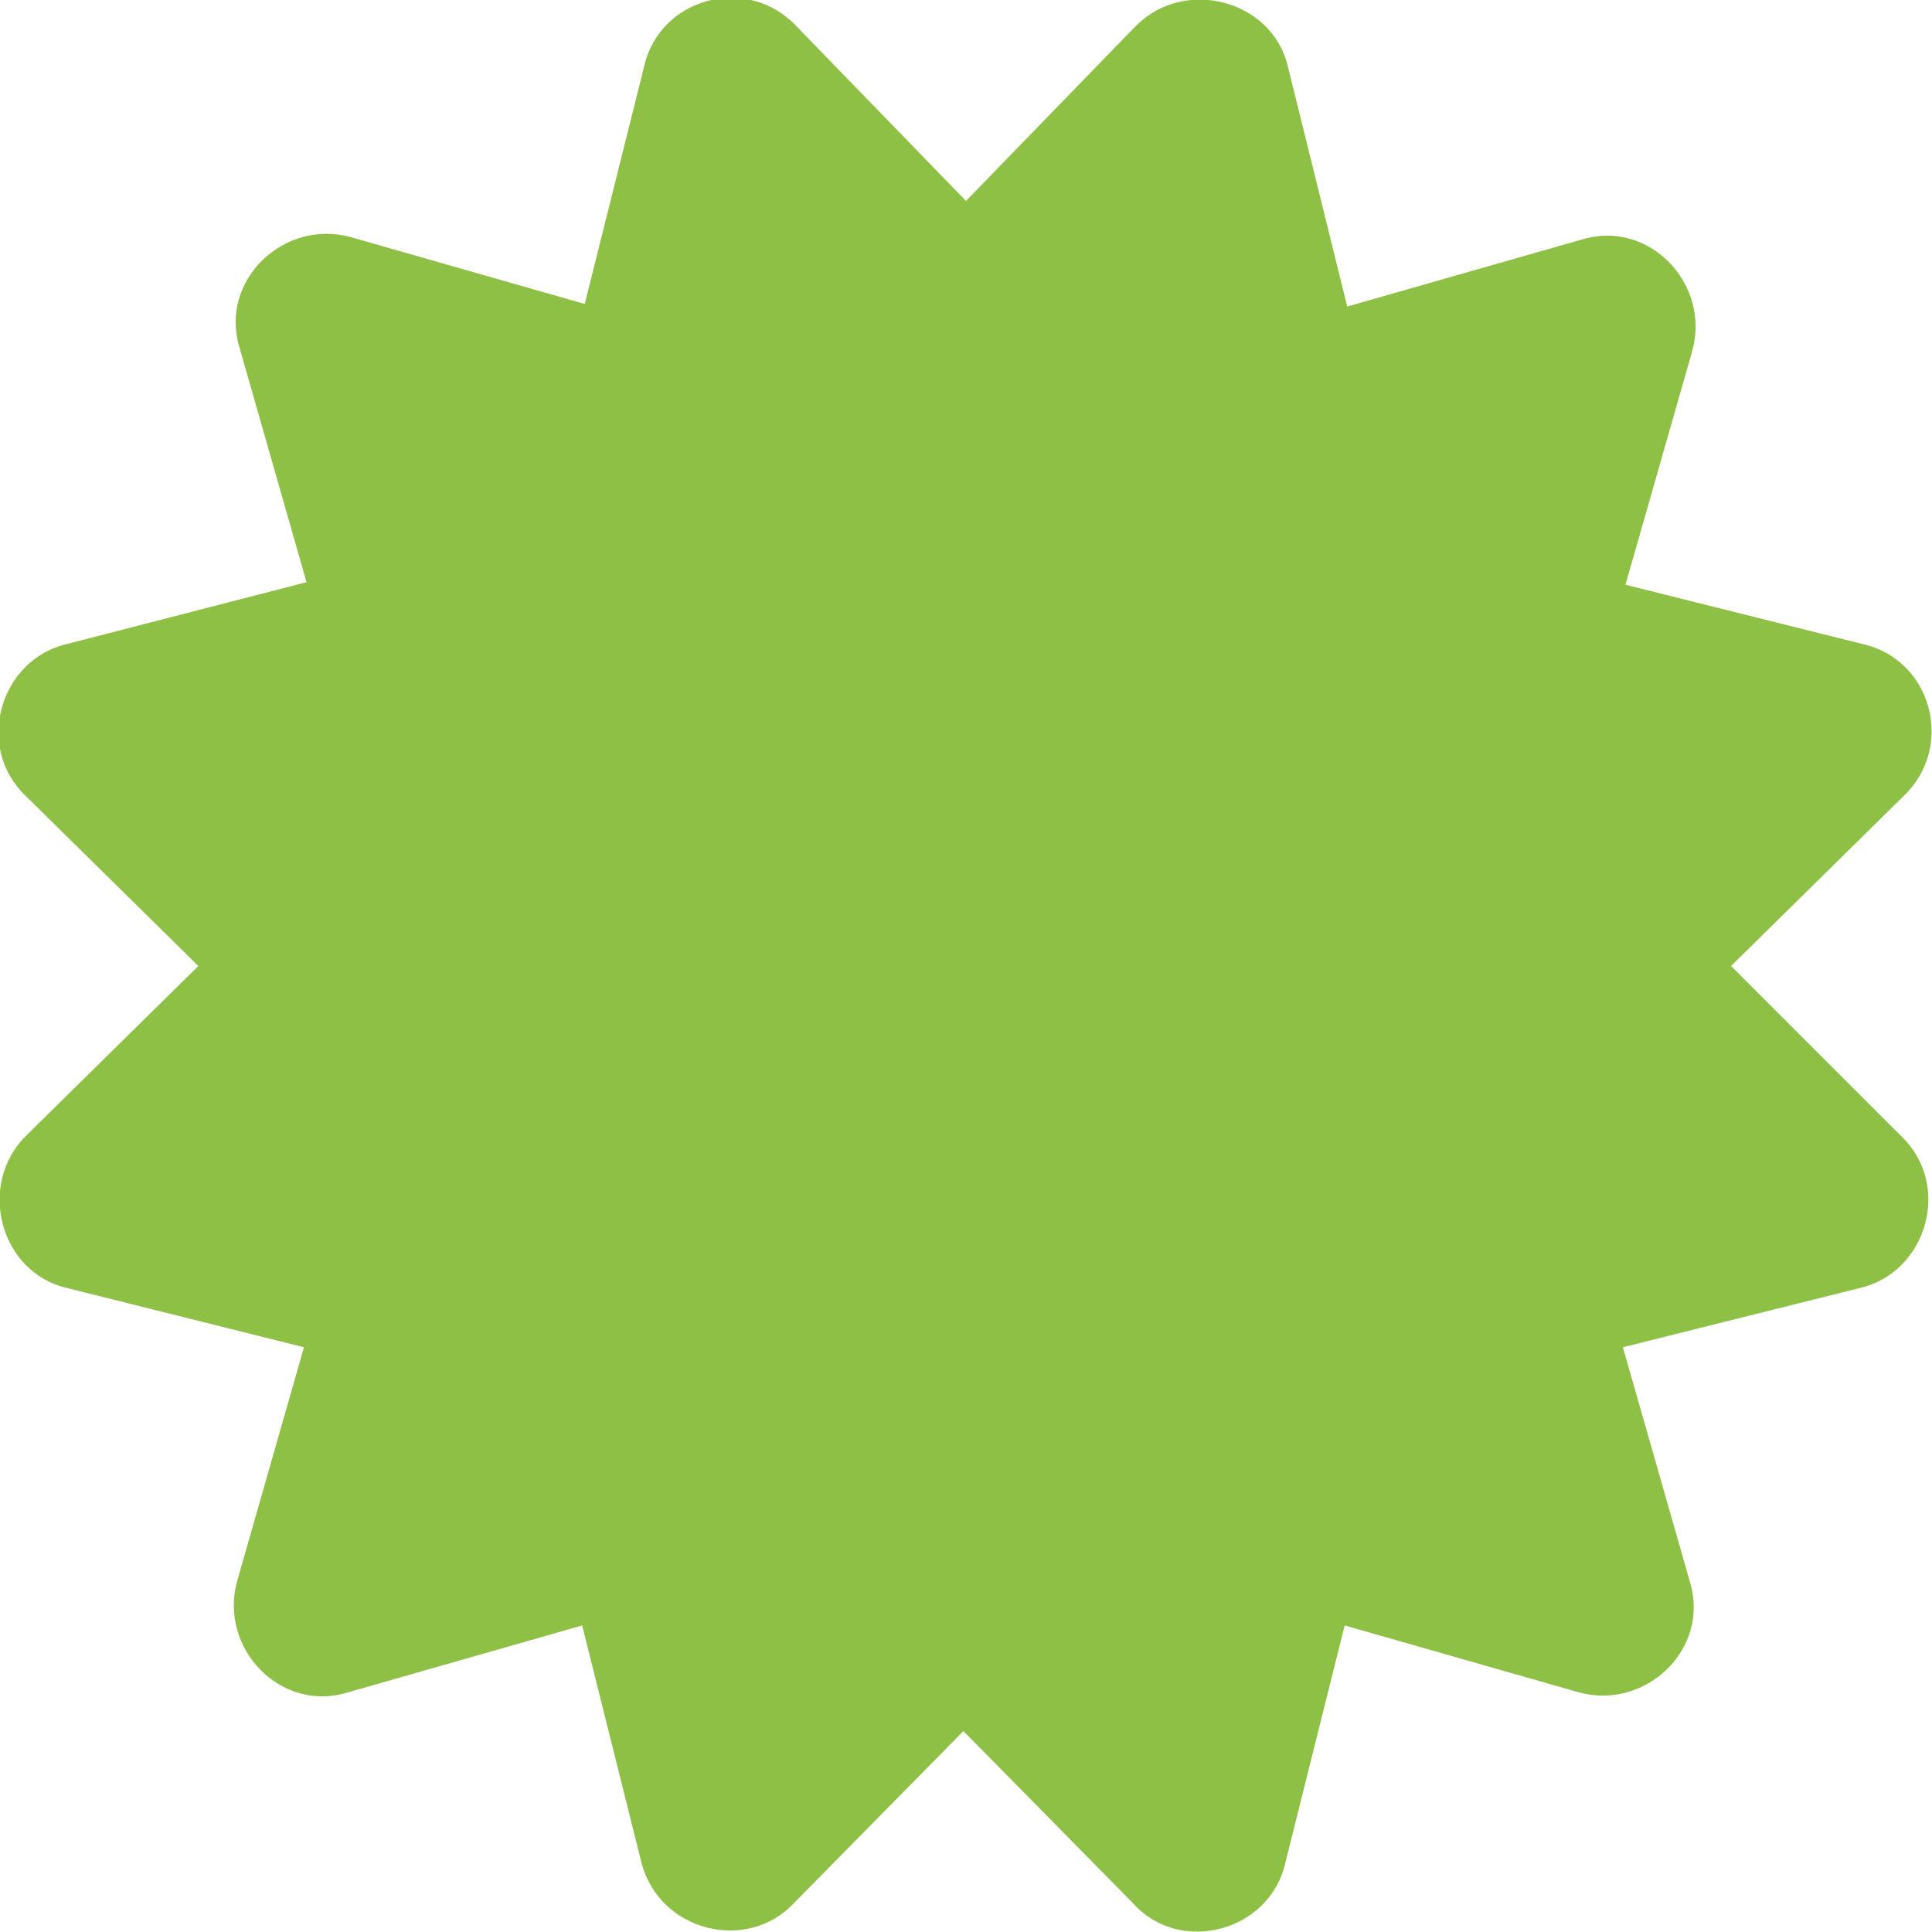 <svg xmlns="http://www.w3.org/2000/svg" viewBox="0 0 75 75"><path d="M67.2 37.5l6.7-6.6c2-1.9 1.1-5.3-1.6-5.9l-9.2-2.3 2.6-9.1c.7-2.6-1.7-5.1-4.3-4.3l-9.1 2.6L50 2.6C49.4 0 46-.9 44.1 1l-6.6 6.8L30.9 1C29-1 25.6-.1 25 2.6l-2.3 9.2-9.1-2.6c-2.6-.7-5.1 1.7-4.3 4.3l2.6 9.1L2.6 25C0 25.6-1 29 1 30.9l6.7 6.6L1 44.1C-.9 46 0 49.4 2.6 50l9.2 2.3-2.6 9.1c-.7 2.6 1.7 5.1 4.3 4.3l9.1-2.6 2.3 9.2c.7 2.7 4.1 3.5 5.9 1.6l6.6-6.7 6.6 6.7c1.8 2 5.3 1.1 5.9-1.6l2.3-9.2 9.1 2.6c2.6.7 5.1-1.7 4.3-4.3L63 52.3l9.2-2.3c2.6-.6 3.6-4 1.6-5.9l-6.6-6.6z" fill="#8ec045" /></svg>